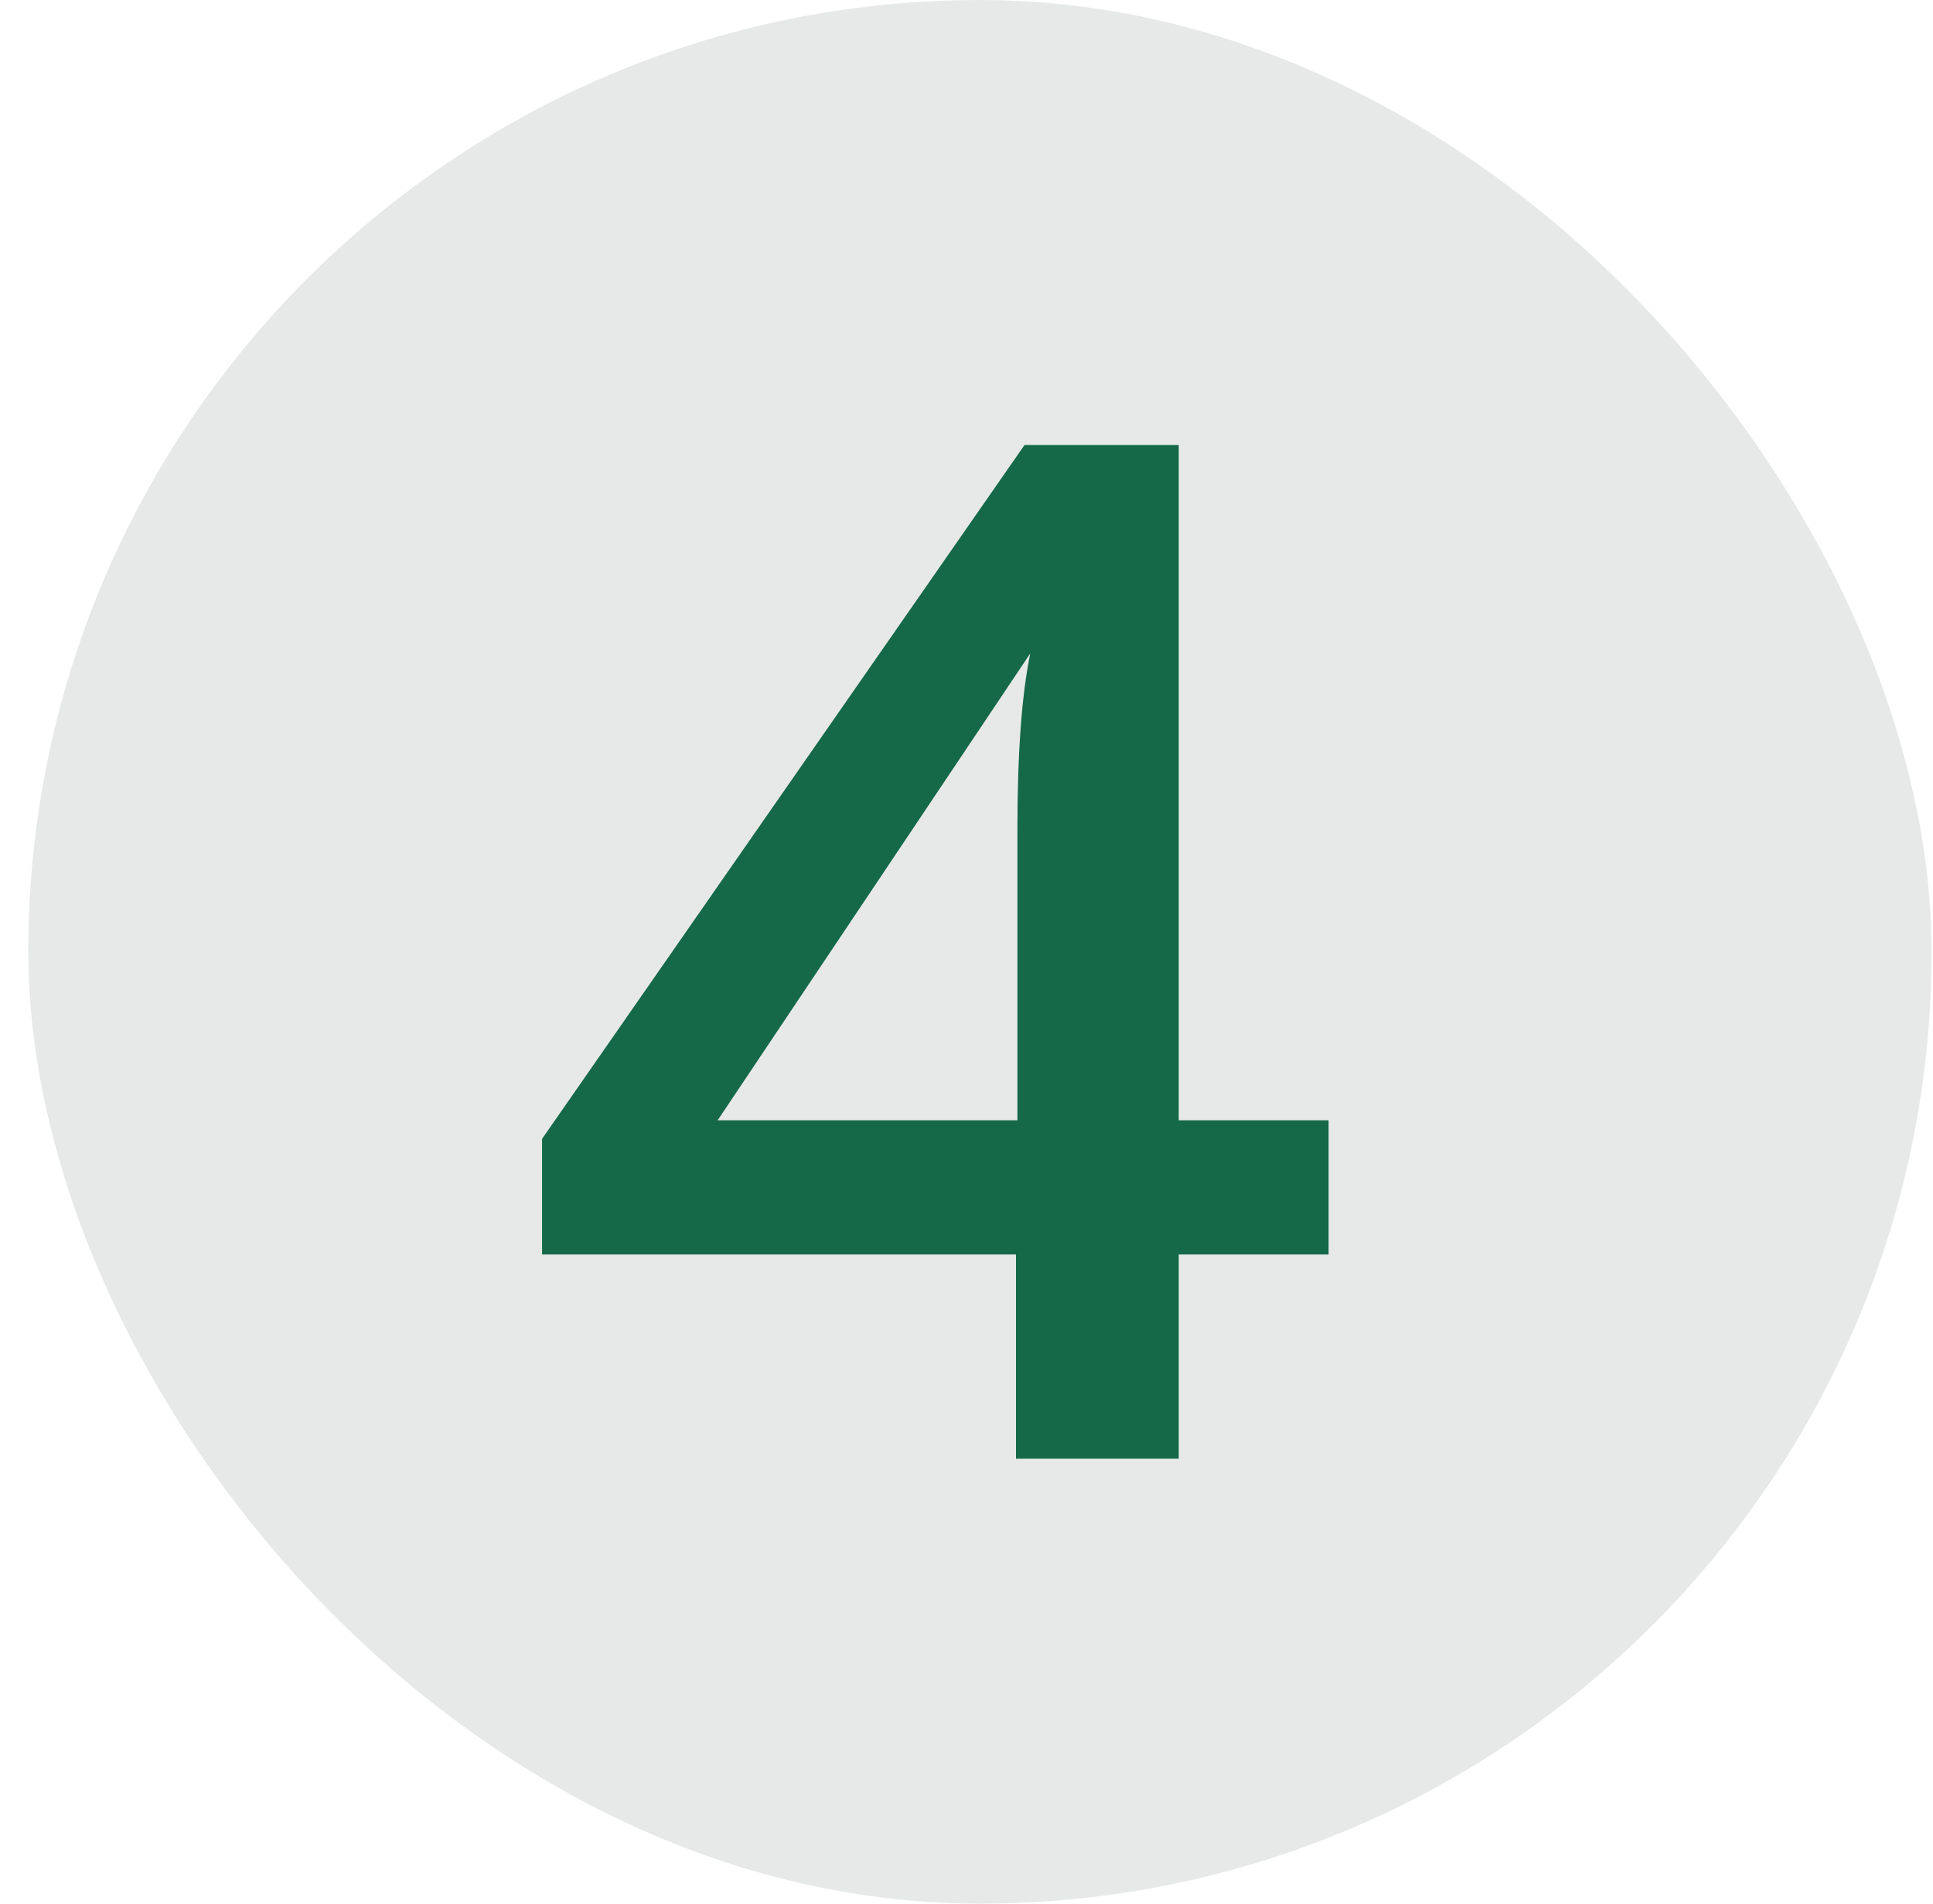 <svg width="65" height="64" viewBox="0 0 65 64" fill="none" xmlns="http://www.w3.org/2000/svg">
<rect x="0.952" width="64" height="64" rx="32" fill="#E7E9E8"/>
<path d="M39.636 37.664H44.676V42.176H39.636V49.04H34.164V42.176H18.228V38.288L34.452 14.96H39.636V37.664ZM34.644 21.968L24.132 37.664H34.212V27.872C34.212 25.328 34.356 23.36 34.644 21.968Z" fill="#156949"/>
</svg>
